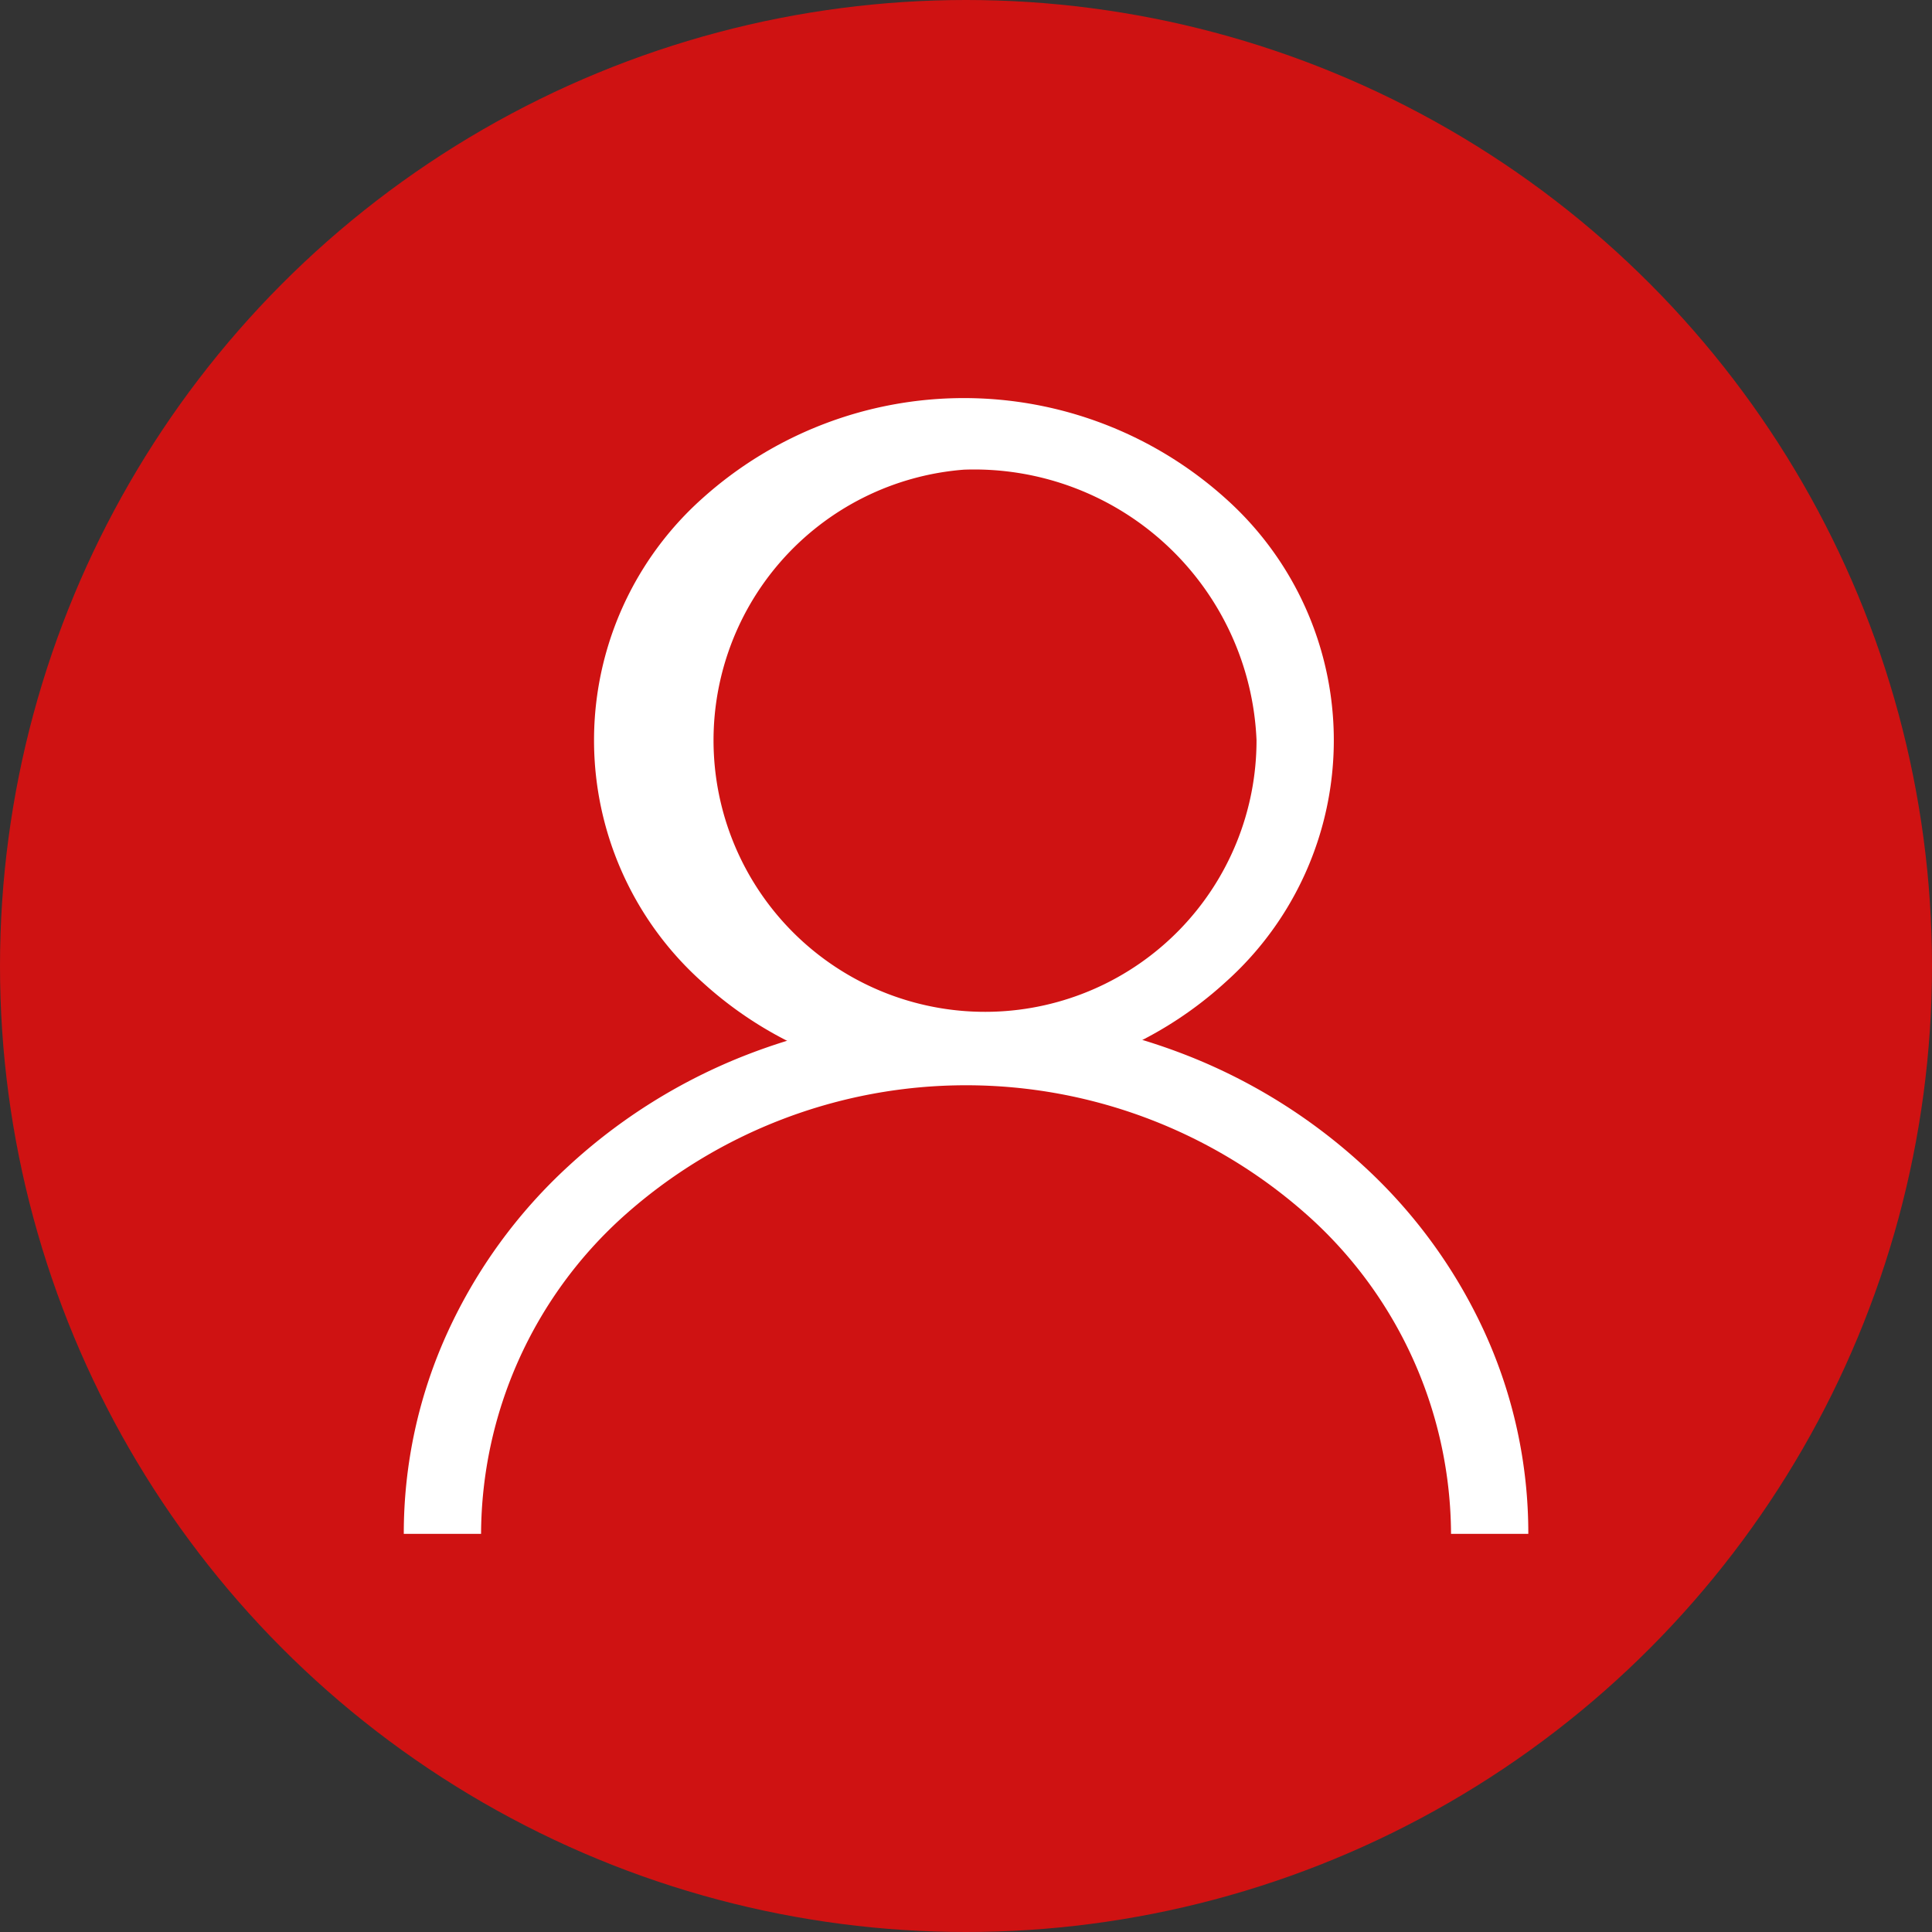 <svg id="login" xmlns="http://www.w3.org/2000/svg" width="40" height="40" viewBox="0 0 40 40">
  <rect x="0" y="0" width="40" height="40" fill="#333333" stroke="none"/>
  <rect id="矩形_242" data-name="矩形 242" width="40" height="40" fill="none"/>
  <circle id="椭圆_11" data-name="椭圆 11" cx="20" cy="20" r="20" fill="#cf1212"/>
  <g id="组_146" data-name="组 146" transform="translate(8.358 8.244)">
    <path id="路径_73" data-name="路径 73" d="M294.158,143.113a7.932,7.932,0,0,1-5.415-2.075,6.713,6.713,0,0,1,0-10.017,8.1,8.1,0,0,1,10.83,0,6.713,6.713,0,0,1,0,10.017A7.931,7.931,0,0,1,294.158,143.113Zm0-12.686a5.621,5.621,0,1,0,6.058,5.6A5.851,5.851,0,0,0,294.158,130.427Z" transform="translate(-282.559 -128.947)" fill="#fff"/>
    <path id="路径_74" data-name="路径 74" d="M193.813,545.179h-1.6a8.891,8.891,0,0,0-2.941-6.568,10.627,10.627,0,0,0-14.2,0,8.891,8.891,0,0,0-2.941,6.568h-1.6a10.011,10.011,0,0,1,.915-4.192,10.724,10.724,0,0,1,2.495-3.423,11.7,11.7,0,0,1,3.7-2.307,12.552,12.552,0,0,1,9.064,0,11.7,11.7,0,0,1,3.7,2.307,10.725,10.725,0,0,1,2.495,3.423A10.011,10.011,0,0,1,193.813,545.179Z" transform="translate(-170.529 -521.666)" fill="#fff"/>
  </g>
</svg>
